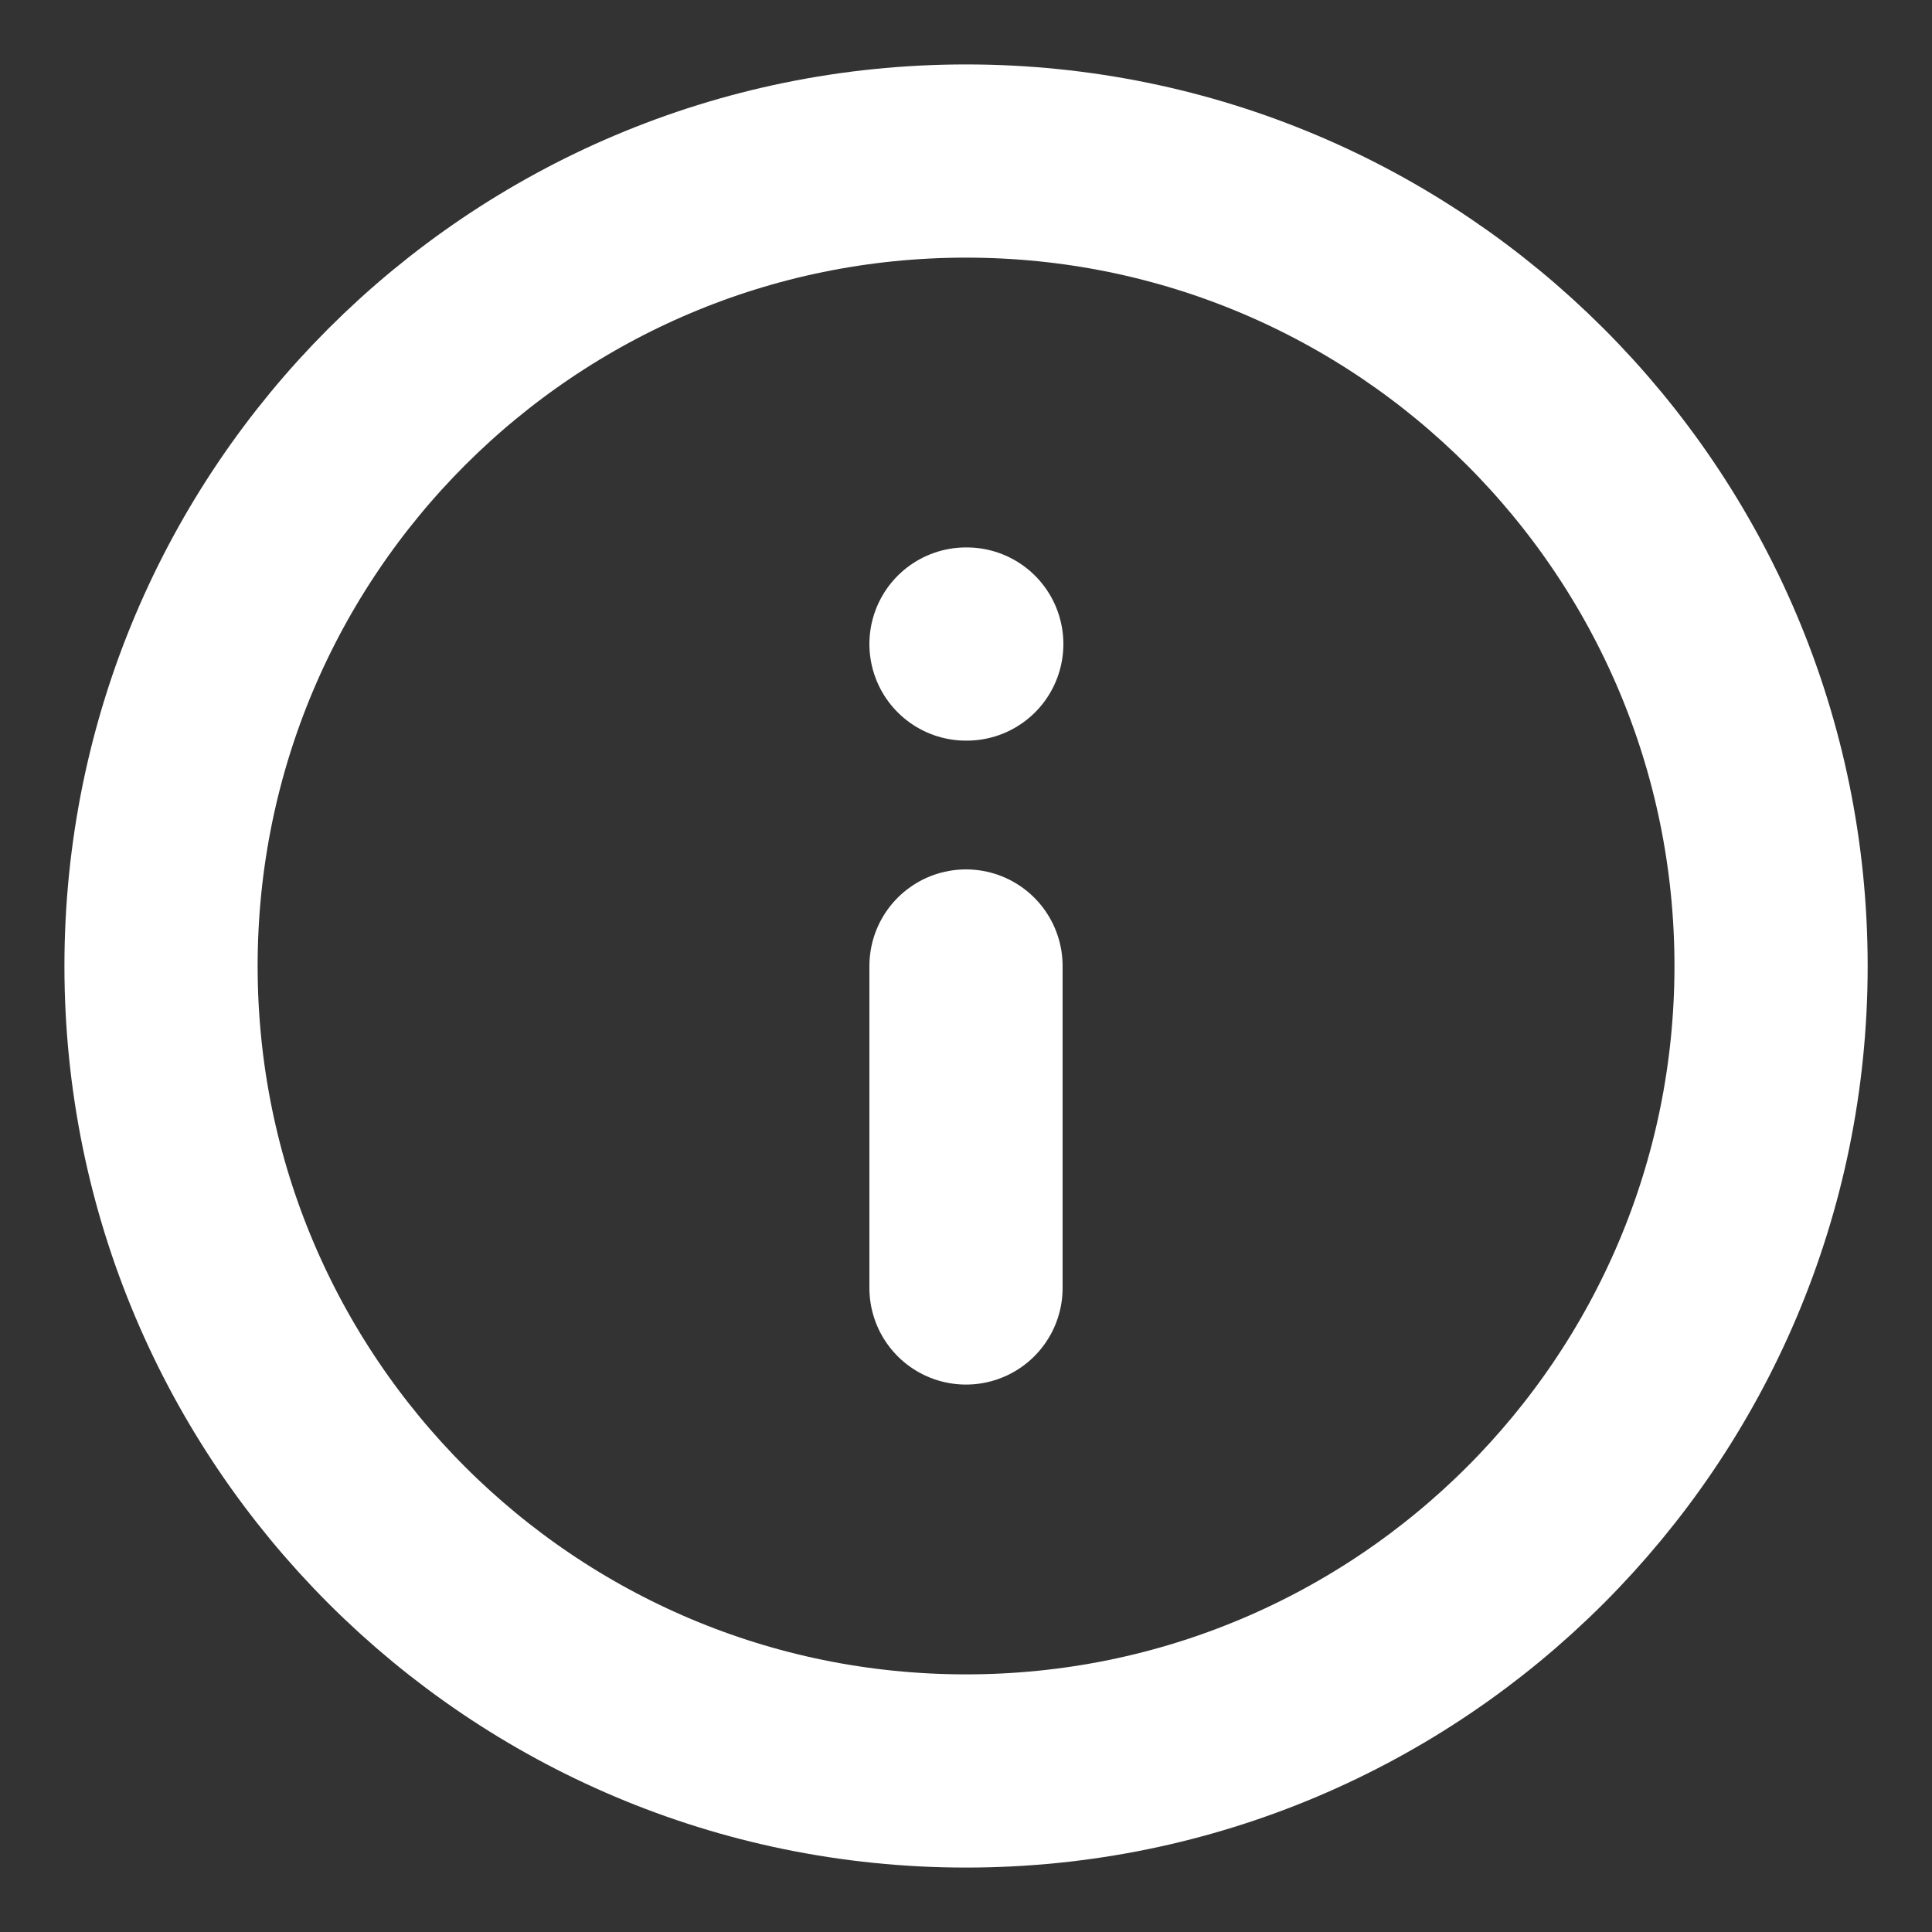 <svg width="20" height="20" viewBox="0 0 20 20" fill="none" xmlns="http://www.w3.org/2000/svg">
<rect x="0" y="0" width="20" height="20" fill="#333333" stroke="none"/>
<g clip-path="url(#clip0_509_5486)">
<path d="M10 18.333C14.603 18.333 18.334 14.602 18.334 10C18.334 5.398 14.603 1.667 10 1.667C5.398 1.667 1.667 5.398 1.667 10C1.667 14.602 5.398 18.333 10 18.333Z" stroke="white" stroke-width="2" stroke-linecap="round" stroke-linejoin="round"/>
<path d="M10 13.333V10" stroke="white" stroke-width="2" stroke-linecap="round" stroke-linejoin="round"/>
<path d="M10 6.667H10.008" stroke="white" stroke-width="2" stroke-linecap="round" stroke-linejoin="round"/>
</g>
<defs>
<clipPath id="clip0_509_5486">
<rect width="20" height="20" fill="white"/>
</clipPath>
</defs>
</svg>
